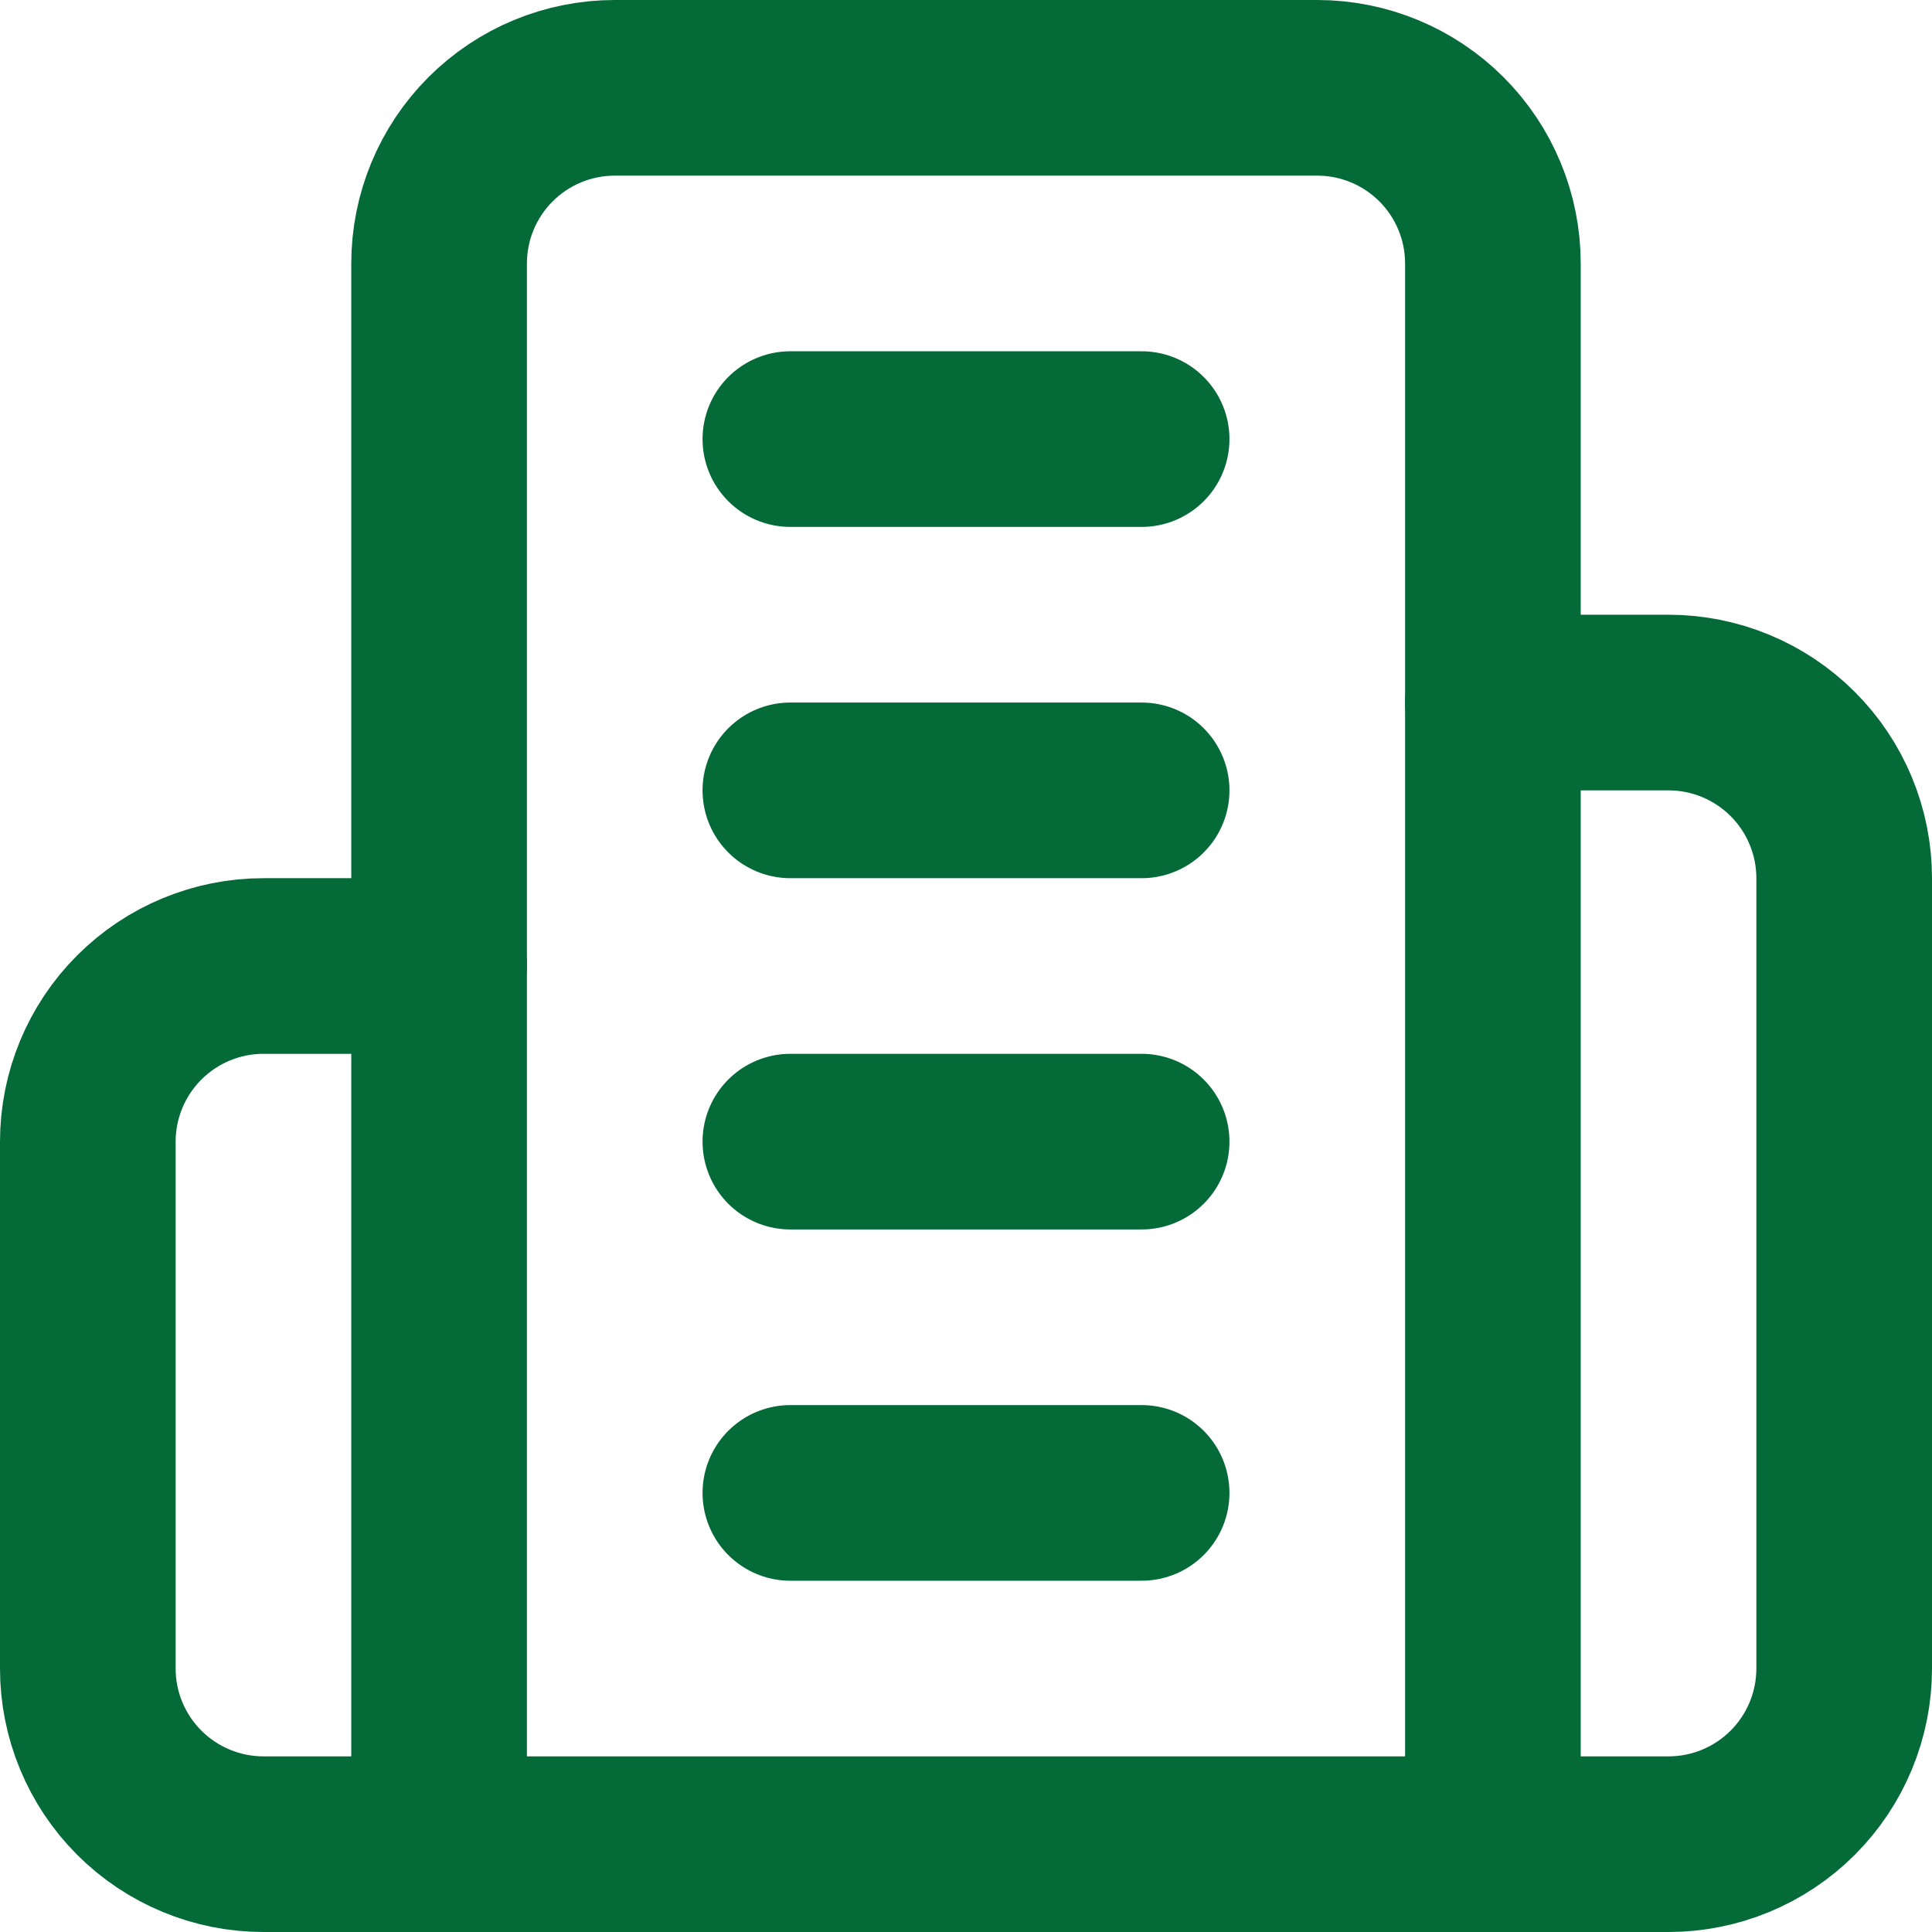 <?xml version="1.0" encoding="UTF-8"?>
<svg xmlns="http://www.w3.org/2000/svg" width="22" height="22" viewBox="0 0 22 22" fill="none">
  <path d="M5 21V3C5 2.47 5.211 1.961 5.586 1.586C5.961 1.211 6.47 1 7 1H15C15.53 1 16.039 1.211 16.414 1.586C16.789 1.961 17 2.47 17 3V21H5Z" stroke="#036A38" stroke-width="2" stroke-linecap="round" stroke-linejoin="round"></path>
  <path d="M5 11H3C2.47 11 1.961 11.211 1.586 11.586C1.211 11.961 1 12.47 1 13V19C1 19.53 1.211 20.039 1.586 20.414C1.961 20.789 2.47 21 3 21H5" stroke="#036A38" stroke-width="2" stroke-linecap="round" stroke-linejoin="round"></path>
  <path d="M17 8H19C19.53 8 20.039 8.211 20.414 8.586C20.789 8.961 21 9.47 21 10V19C21 19.53 20.789 20.039 20.414 20.414C20.039 20.789 19.53 21 19 21H17" stroke="#036A38" stroke-width="2" stroke-linecap="round" stroke-linejoin="round"></path>
  <path d="M9 5H13" stroke="#036A38" stroke-width="2" stroke-linecap="round" stroke-linejoin="round"></path>
  <path d="M9 9H13" stroke="#036A38" stroke-width="2" stroke-linecap="round" stroke-linejoin="round"></path>
  <path d="M9 13H13" stroke="#036A38" stroke-width="2" stroke-linecap="round" stroke-linejoin="round"></path>
  <path d="M9 17H13" stroke="#036A38" stroke-width="2" stroke-linecap="round" stroke-linejoin="round"></path>
</svg>
